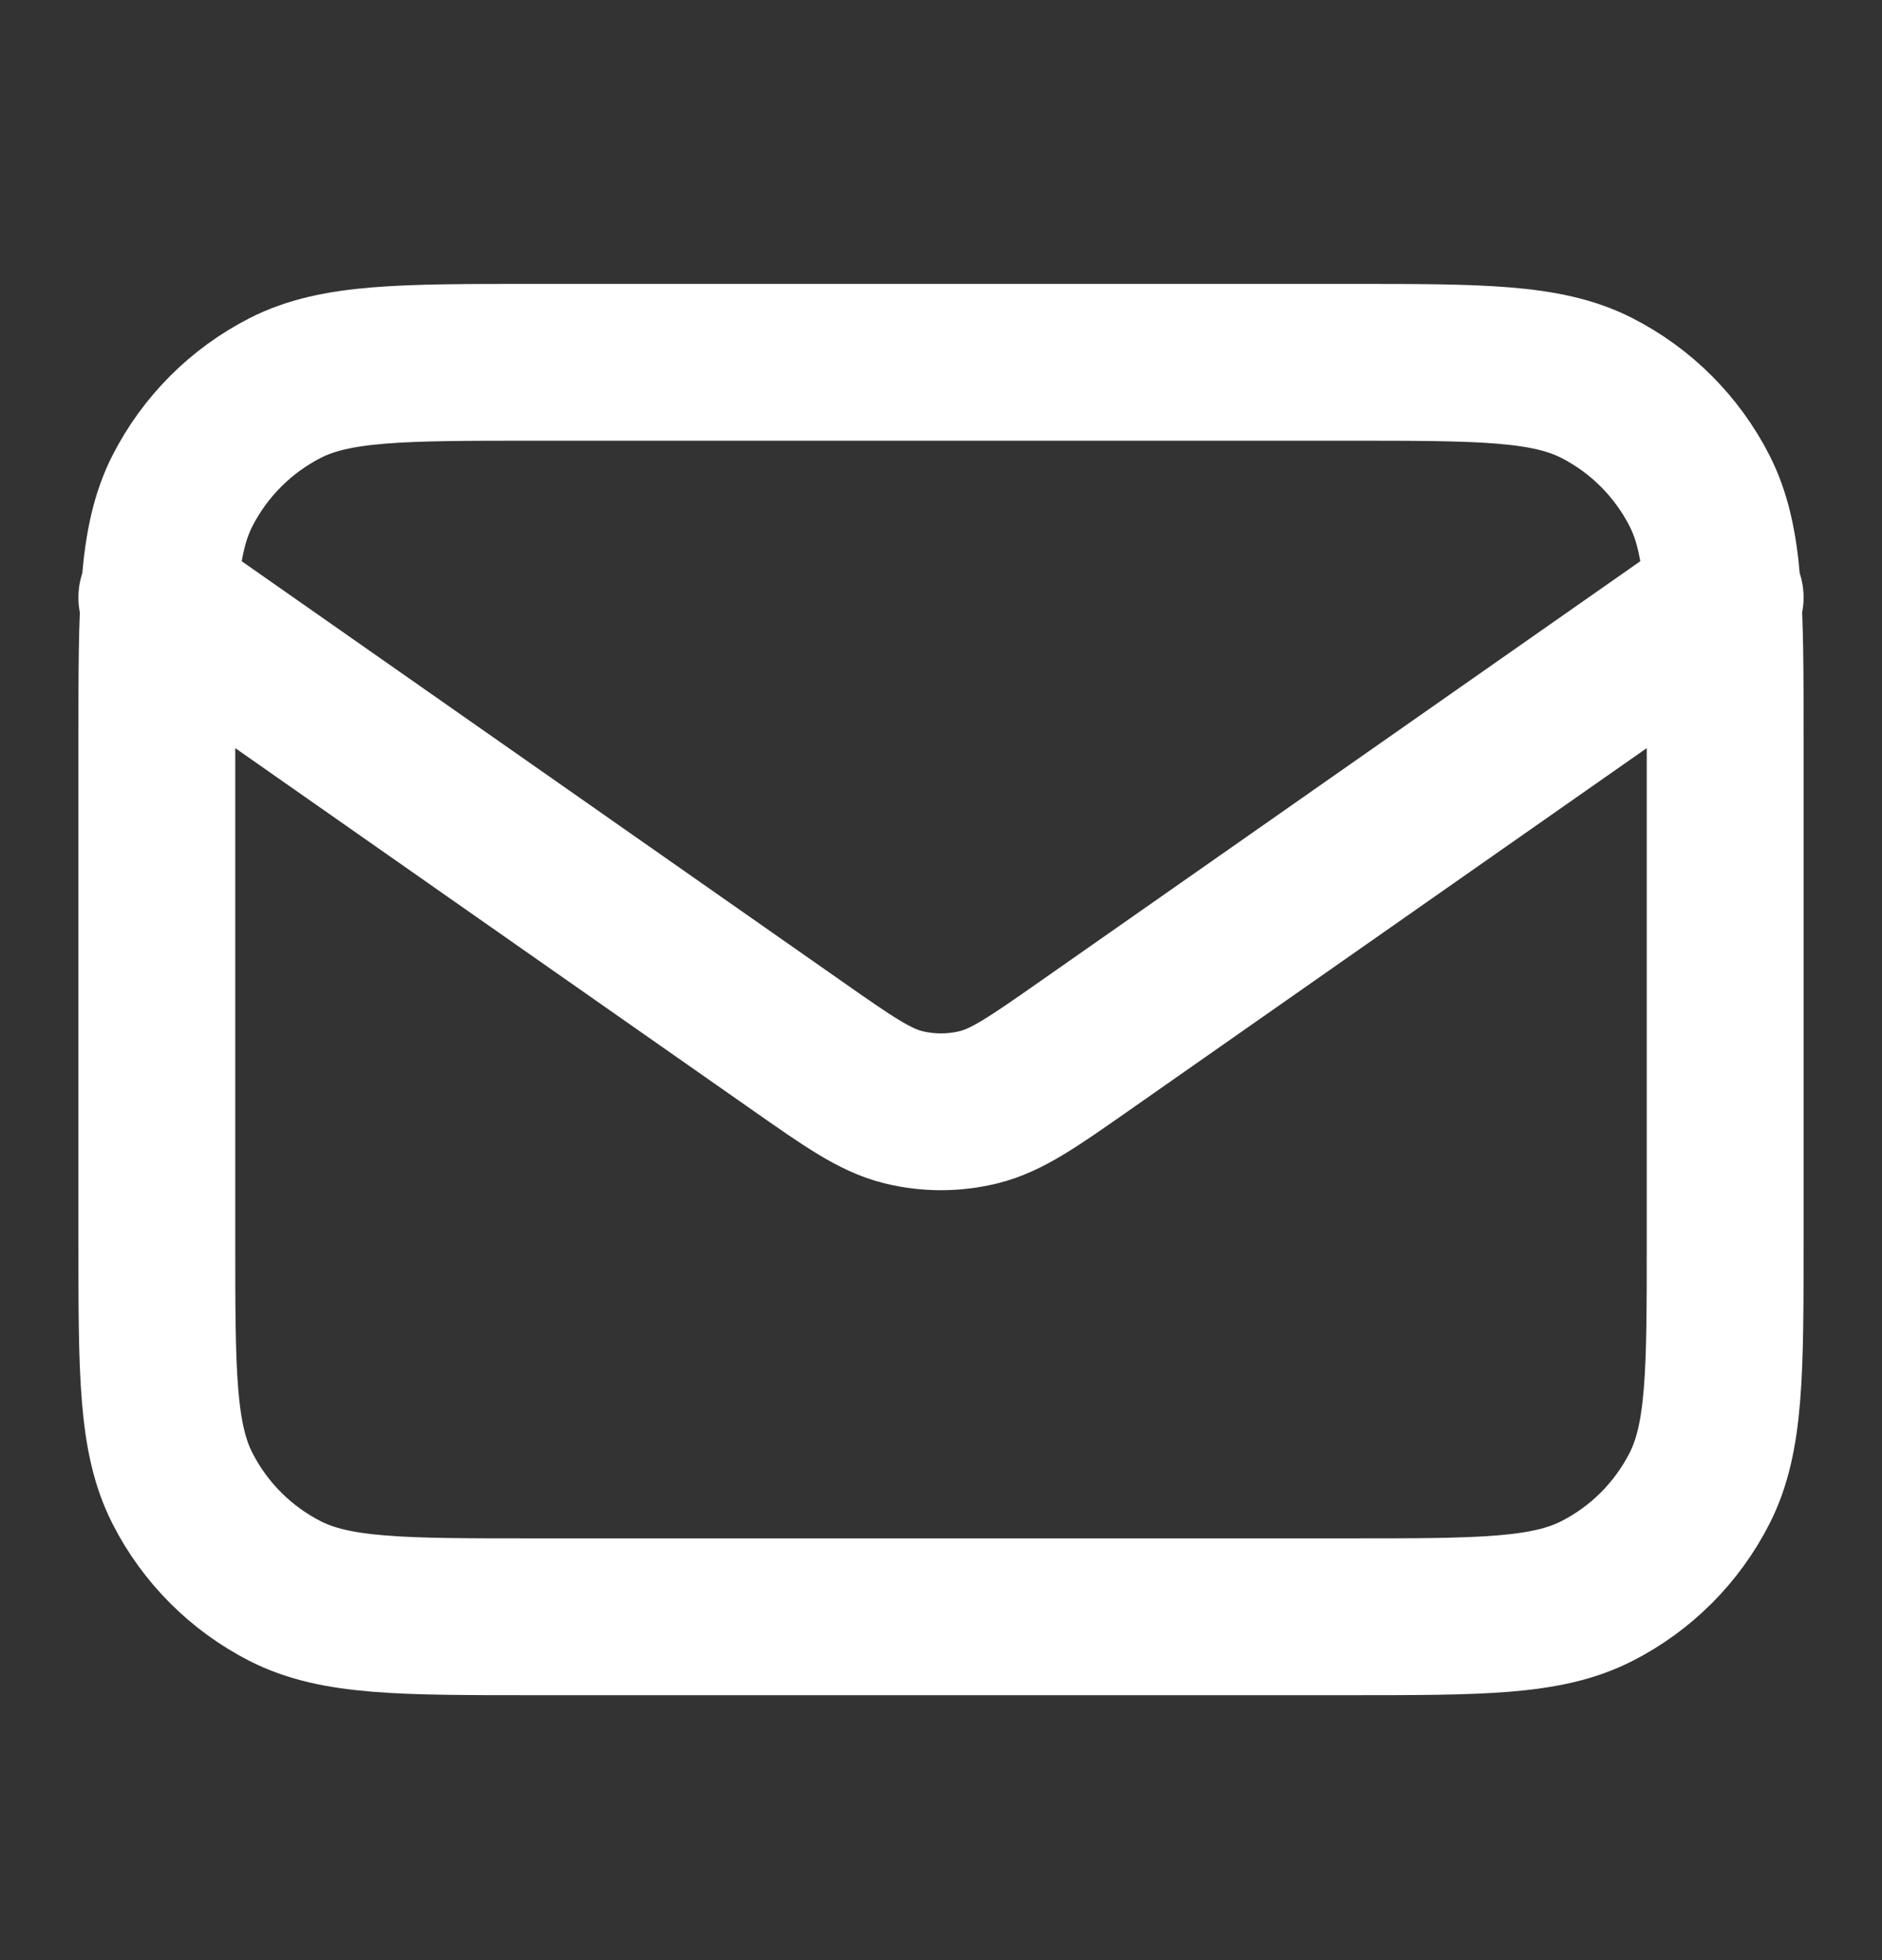 <svg width="24" height="25" viewBox="0 0 24 25" fill="none" xmlns="http://www.w3.org/2000/svg">
<rect x="0" y="0" width="24" height="25" fill="#333333" stroke="none"/>
<path d="M2 7.621L10.165 13.337C10.826 13.8 11.157 14.031 11.516 14.121C11.834 14.2 12.166 14.2 12.484 14.121C12.843 14.031 13.174 13.8 13.835 13.337L22 7.621M6.8 20.621H17.2C18.88 20.621 19.72 20.621 20.362 20.294C20.927 20.007 21.385 19.548 21.673 18.983C22 18.342 22 17.502 22 15.821V9.421C22 7.741 22 6.901 21.673 6.259C21.385 5.695 20.927 5.236 20.362 4.948C19.72 4.621 18.88 4.621 17.2 4.621H6.8C5.12 4.621 4.28 4.621 3.638 4.948C3.074 5.236 2.615 5.695 2.327 6.259C2 6.901 2 7.741 2 9.421V15.821C2 17.502 2 18.342 2.327 18.983C2.615 19.548 3.074 20.007 3.638 20.294C4.28 20.621 5.12 20.621 6.8 20.621Z" stroke="white" stroke-width="2" stroke-linecap="round" stroke-linejoin="round"/>
</svg>
